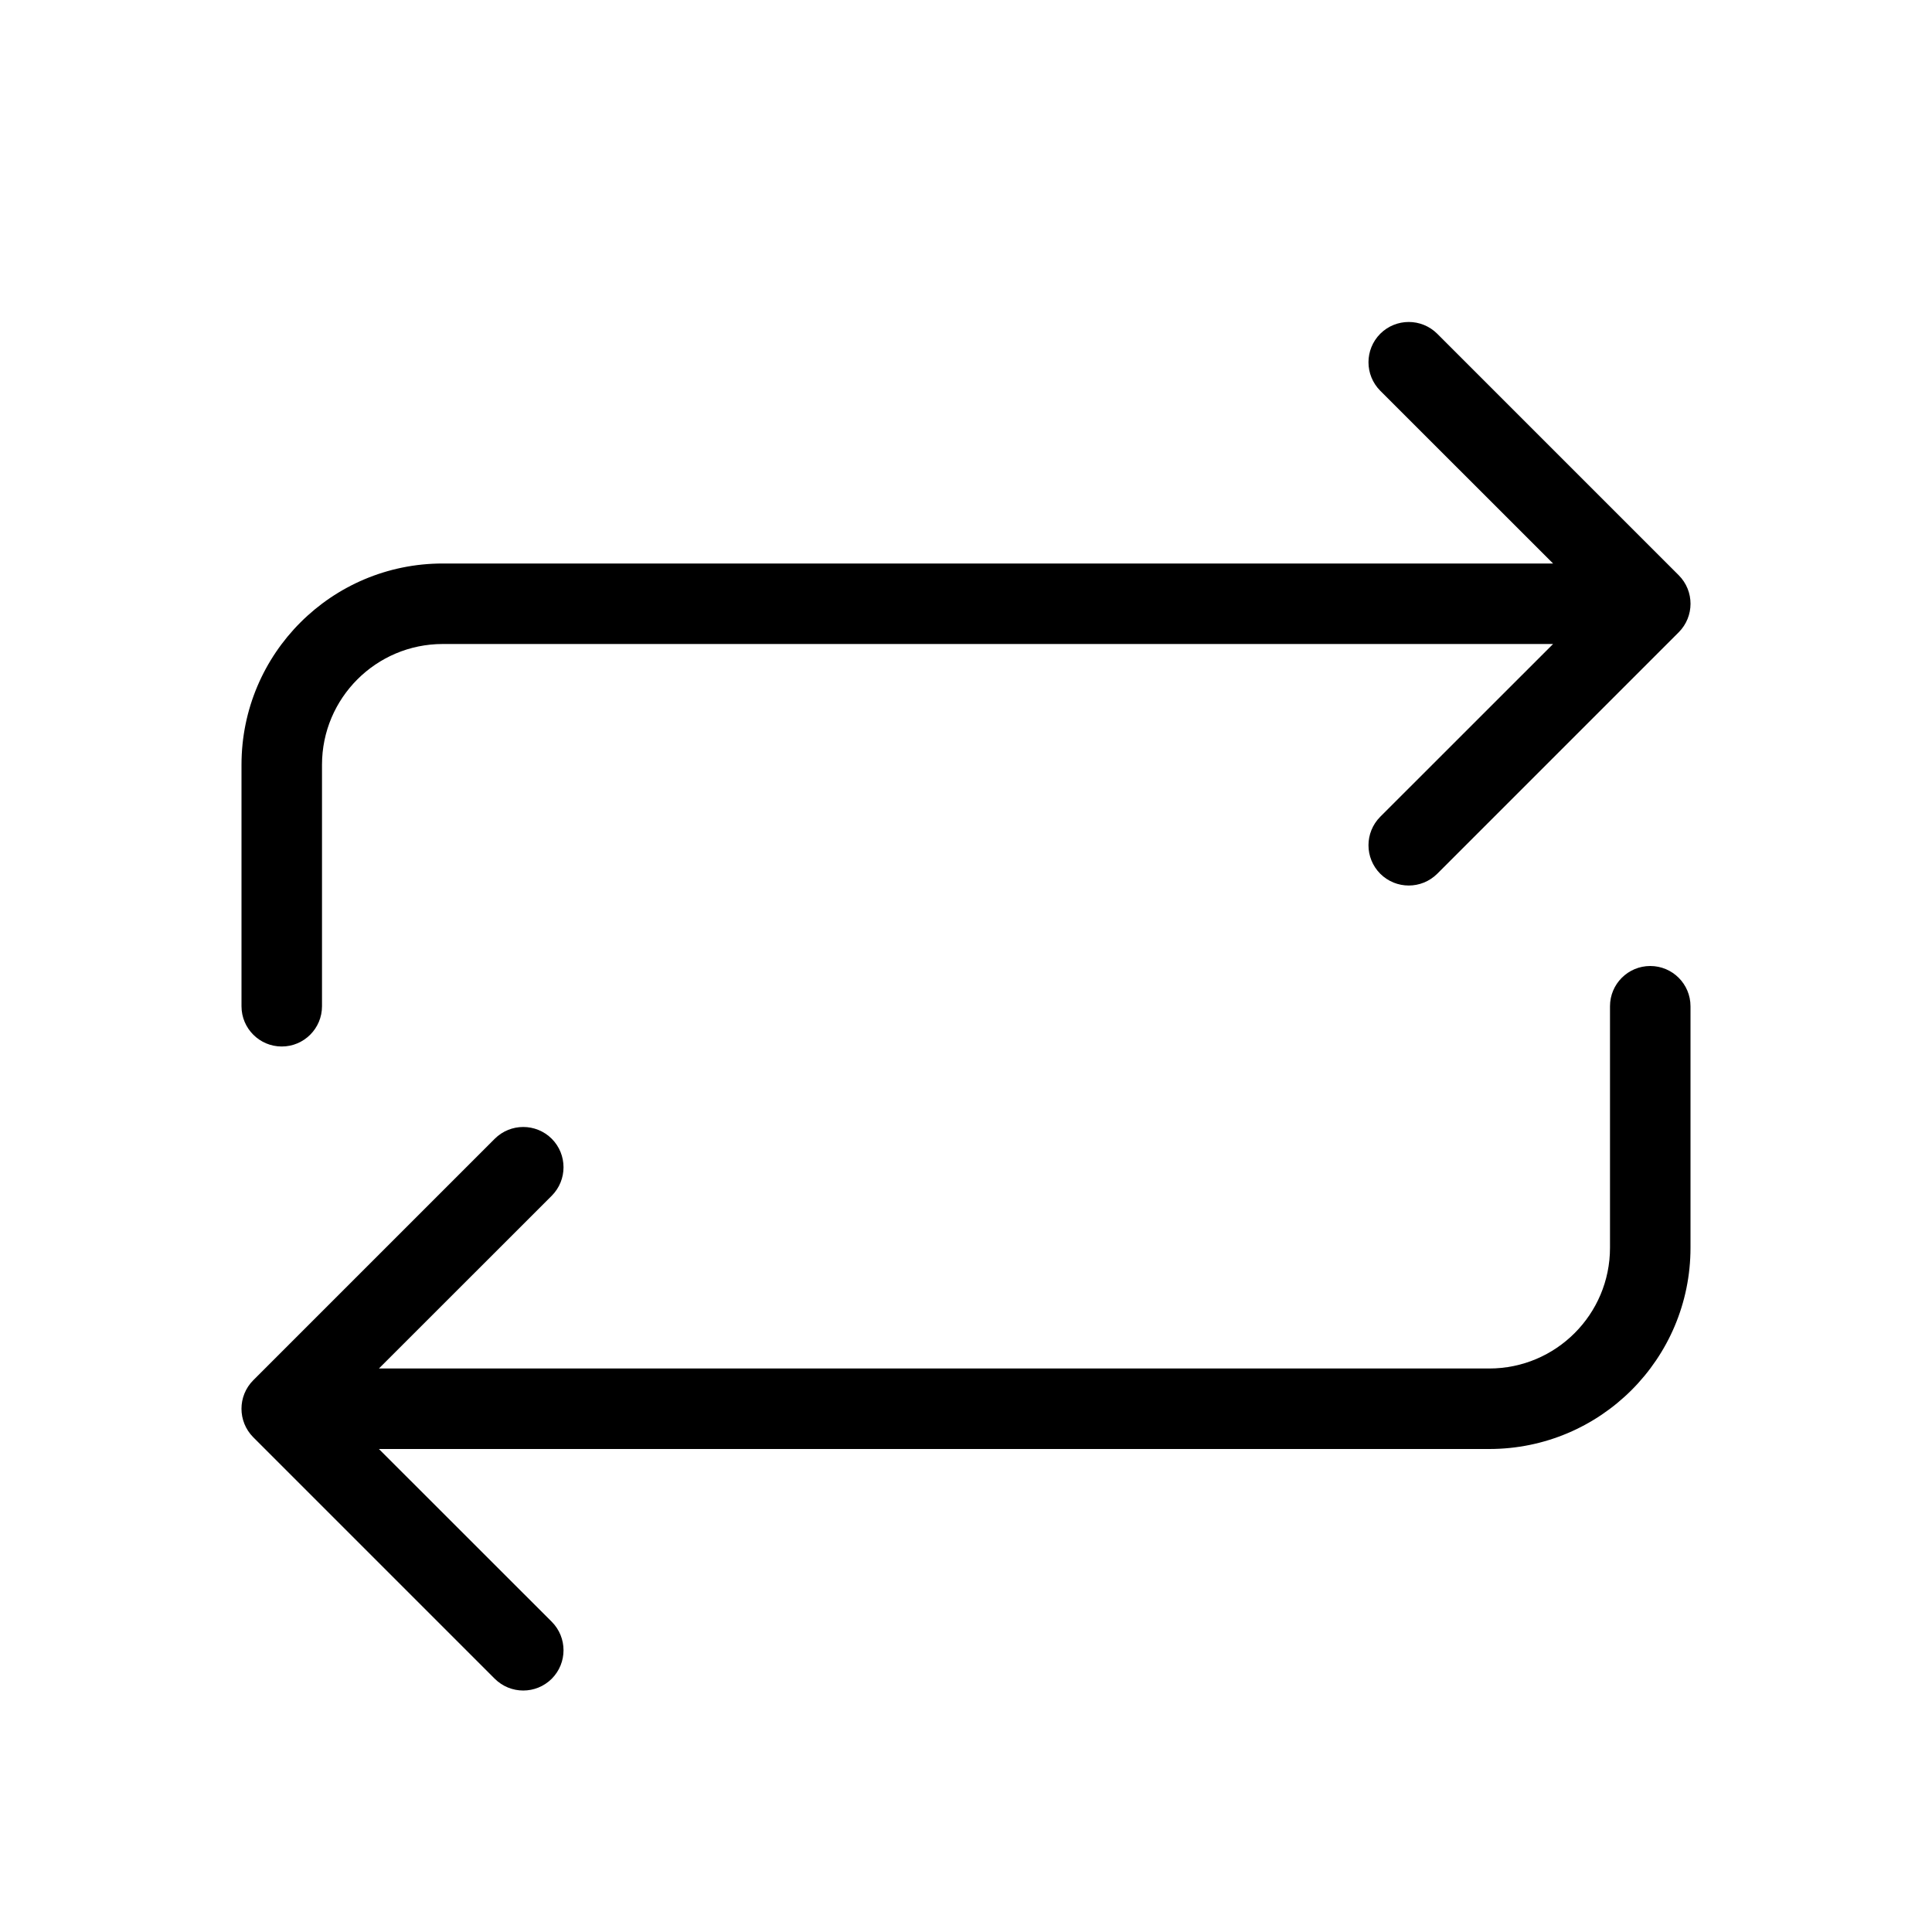 <?xml version="1.0" encoding="utf-8"?><!-- Скачано с сайта svg4.ru / Downloaded from svg4.ru -->
<svg fill="#000000" width="800px" height="800px" viewBox="0 0 24 24" xmlns="http://www.w3.org/2000/svg">
  <path d="M4.707,18 L6.854,20.146 C7.049,20.342 7.049,20.658 6.854,20.854 C6.658,21.049 6.342,21.049 6.146,20.854 L3.146,17.854 C2.951,17.658 2.951,17.342 3.146,17.146 L6.146,14.146 C6.342,13.951 6.658,13.951 6.854,14.146 C7.049,14.342 7.049,14.658 6.854,14.854 L4.707,17 L18.5,17 C19.328,17 20,16.328 20,15.5 L20,12.5 C20,12.224 20.224,12 20.5,12 C20.776,12 21,12.224 21,12.5 L21,15.5 C21,16.881 19.881,18 18.5,18 L4.707,18 Z M19.293,7 L17.146,4.854 C16.951,4.658 16.951,4.342 17.146,4.146 C17.342,3.951 17.658,3.951 17.854,4.146 L20.854,7.146 C21.049,7.342 21.049,7.658 20.854,7.854 L17.854,10.854 C17.658,11.049 17.342,11.049 17.146,10.854 C16.951,10.658 16.951,10.342 17.146,10.146 L19.293,8 L5.5,8 C4.672,8 4,8.672 4,9.5 L4,12.5 C4,12.776 3.776,13 3.5,13 C3.224,13 3,12.776 3,12.5 L3,9.5 C3,8.119 4.119,7 5.5,7 L19.293,7 Z"/>
</svg>